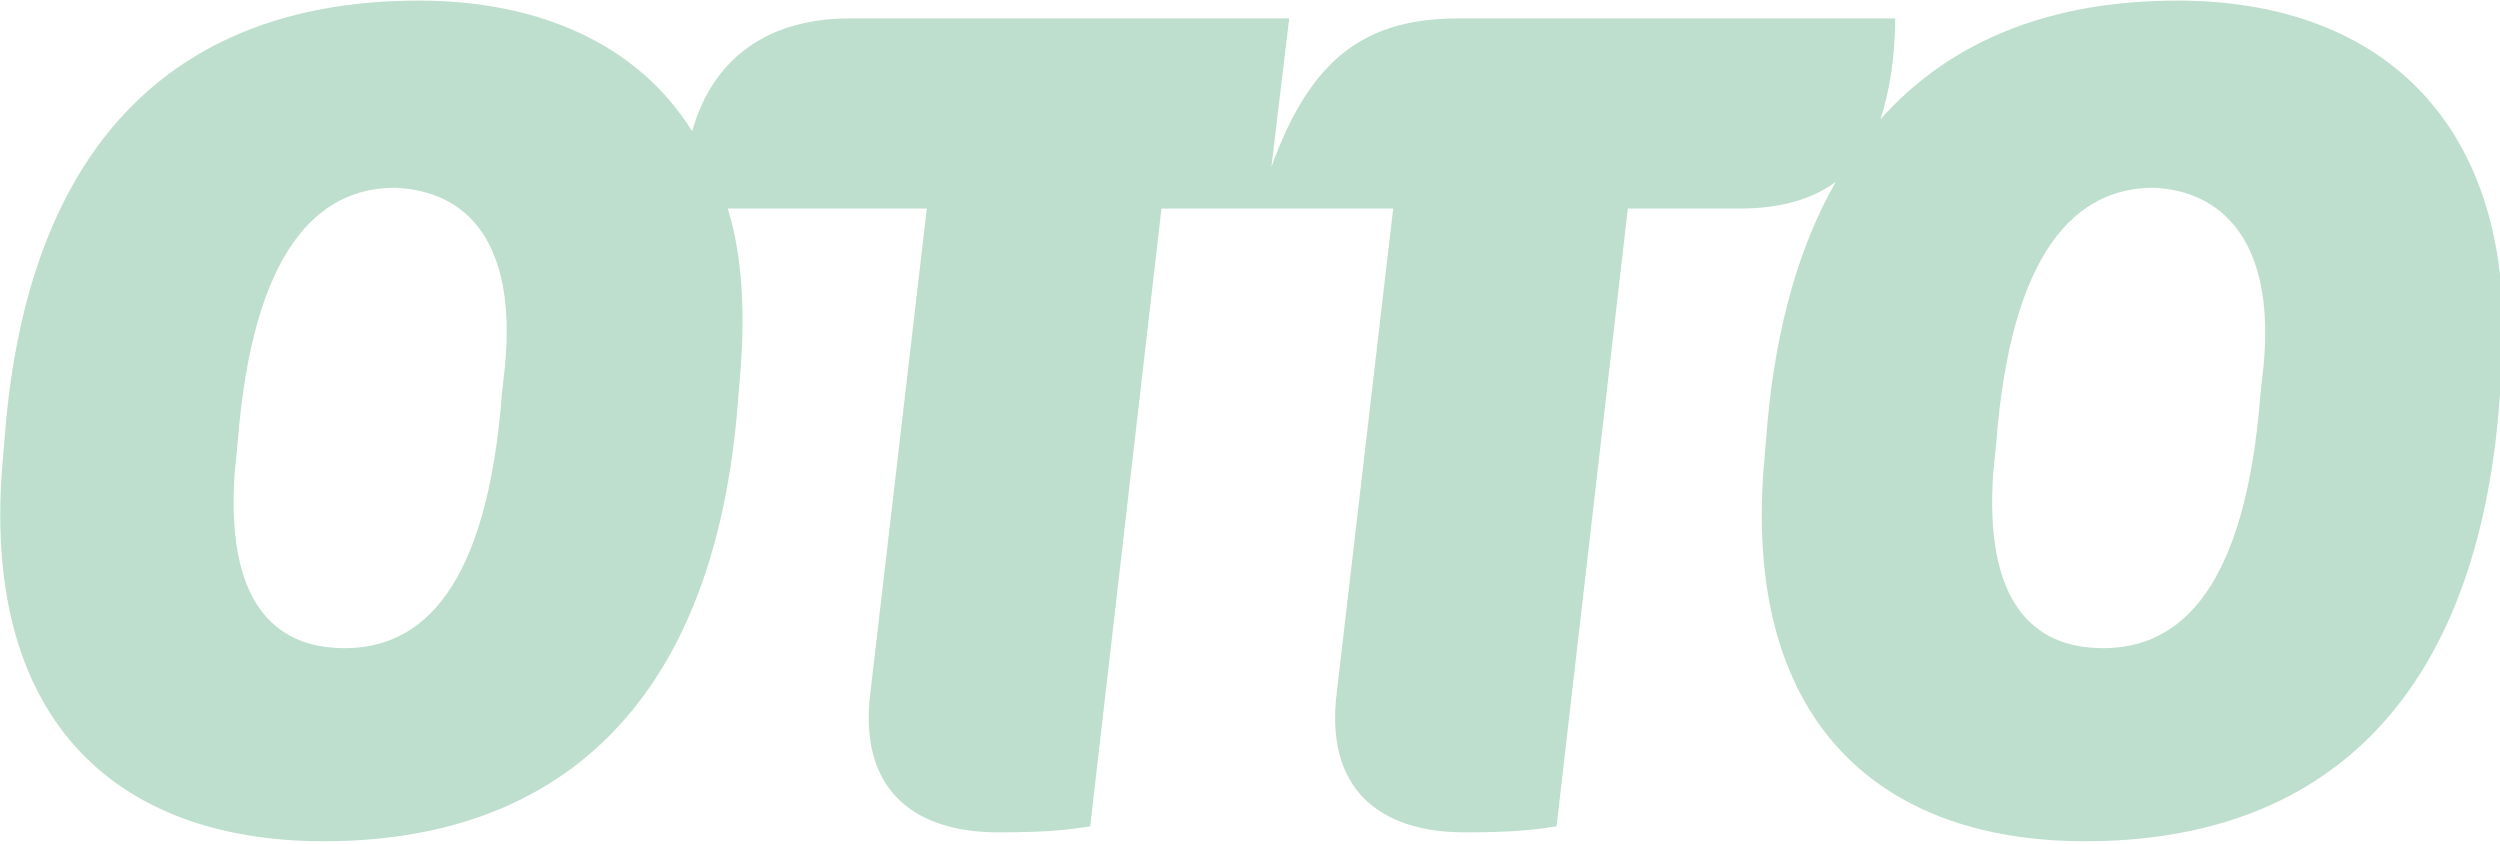 <?xml version="1.0" encoding="utf-8"?>
<!-- Generator: Adobe Illustrator 29.6.1, SVG Export Plug-In . SVG Version: 9.03 Build 0)  -->
<svg version="1.1" id="Warstwa_1" xmlns="http://www.w3.org/2000/svg" xmlns:xlink="http://www.w3.org/1999/xlink" x="0px" y="0px"
	 width="105.2px" height="35.5px" viewBox="0 0 105.2 35.5" style="enable-background:new 0 0 105.2 35.5;" xml:space="preserve">
<style type="text/css">
	.st0{fill:#BEDFCE;}
</style>
<g id="g3344" transform="matrix(1.25,0,0,-1.25,0,219.9)">
	<g id="g3346">
		<g>
			<g id="g3348">
				<path id="path3354" class="st0" d="M76.2,163.6l-0.1-0.9c-0.5-6.6-2.7-8.6-5.3-8.6c-2.4,0-4,1.6-3.7,5.9l0.1,1
					c0.5,6.5,2.7,8.6,5.3,8.6C74.8,169.5,76.6,167.8,76.2,163.6 M17,163.6l-0.1-0.9c-0.5-6.6-2.7-8.6-5.3-8.6c-2.4,0-4,1.6-3.7,5.9
					l0.1,1c0.5,6.5,2.7,8.6,5.3,8.6C15.7,169.5,17.4,167.8,17,163.6 M73.3,175.9c-4.2,0-7.6-1.3-10-4c0.3,0.9,0.5,2.1,0.5,3.4H49.1
					c-3.2,0-5-1.4-6.3-5l0.6,5H28.6c-2.7,0-4.6-1.3-5.3-3.8c-1.8,2.9-5.1,4.4-9.2,4.4c-7.9,0-13-4.5-13.9-14.2l-0.1-1.2
					c-0.8-8.7,3.7-12.9,10.8-12.9c7.9,0,13,4.6,13.9,14.3l0.1,1.2c0.2,2.2,0.1,4.2-0.4,5.8h6.7l-1.9-16.3c-0.4-3.2,1.4-4.7,4.3-4.7
					c1.8,0,2.4,0.1,3.1,0.2l2.4,20.8h7.8l-1.9-16.3c-0.4-3.2,1.4-4.7,4.3-4.7c1.8,0,2.4,0.1,3.1,0.2l2.4,20.8h3.8
					c1.3,0,2.4,0.3,3.2,0.9c-1.2-2.1-2-4.8-2.3-8.1l-0.1-1.2c-0.8-8.7,3.7-12.9,10.8-12.9c7.9,0,13,4.6,13.9,14.3l0.1,1.2
					C84.9,171.6,80.3,175.9,73.3,175.9"/>
			</g>
		</g>
	</g>
</g>
</svg>

